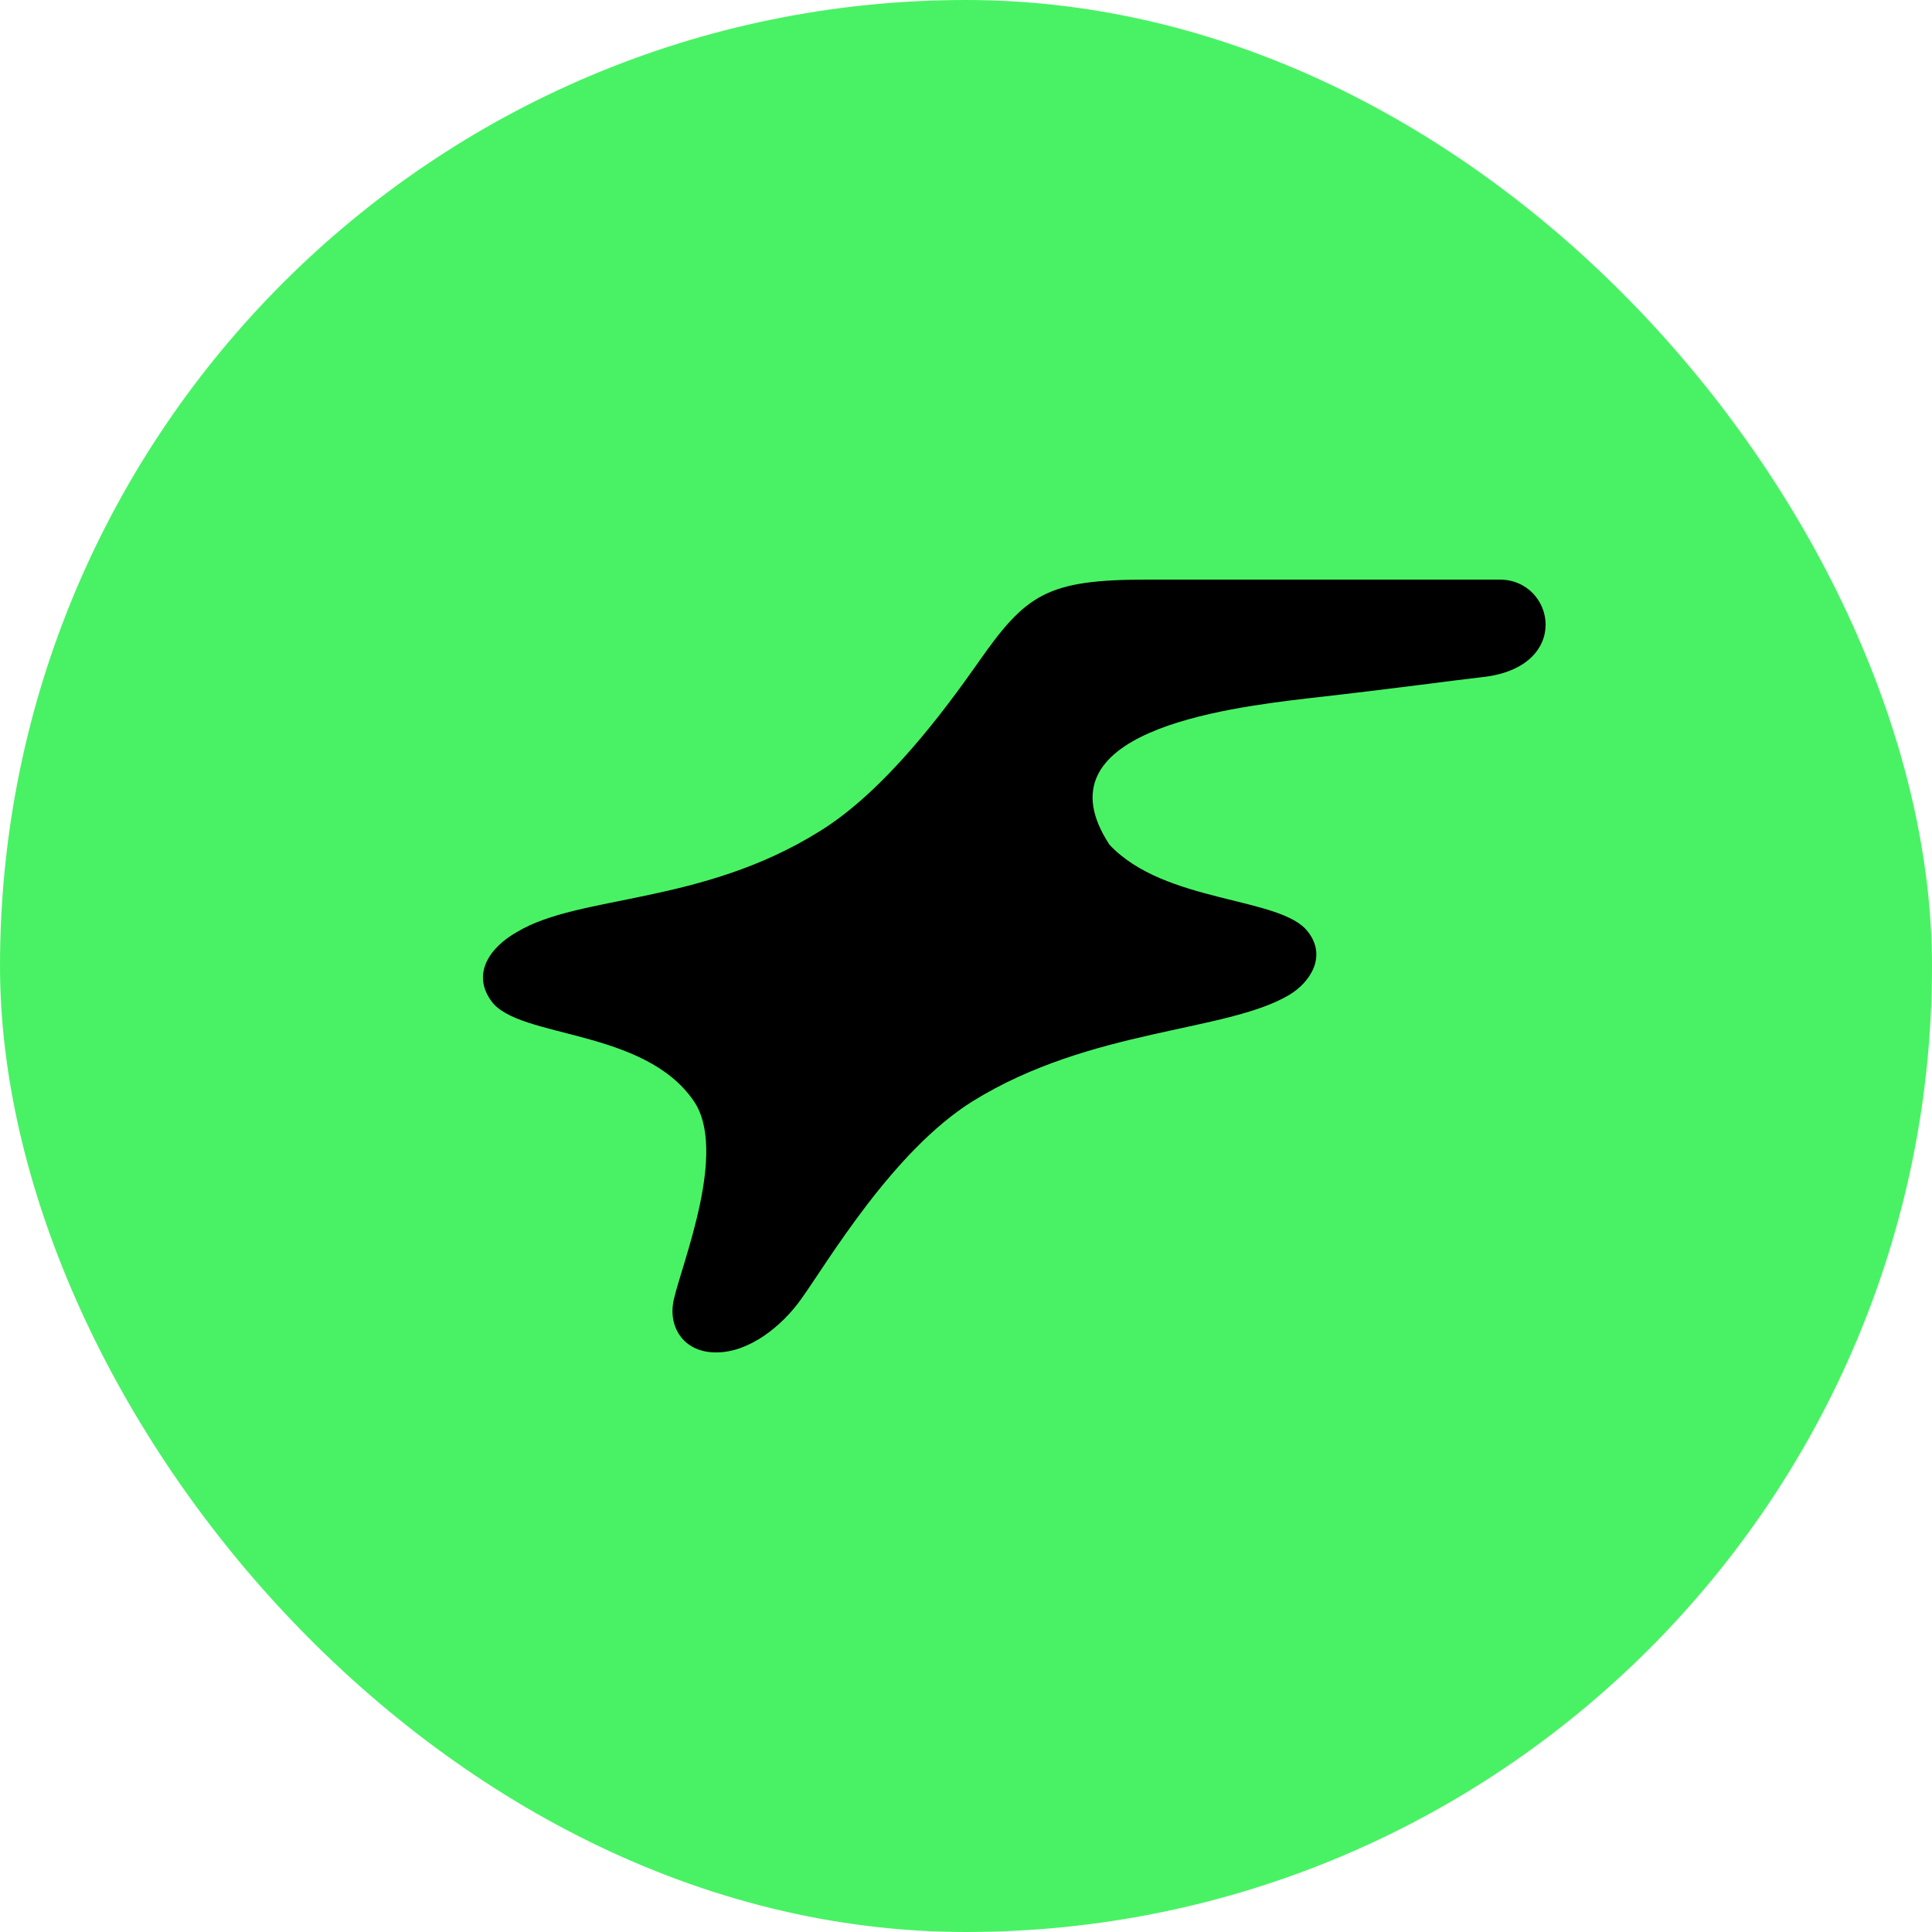 <svg width="20" height="20" viewBox="0 0 20 20" fill="none" xmlns="http://www.w3.org/2000/svg">
<rect width="20" height="20" rx="10" fill="#49F264"/>
<path fill-rule="evenodd" clip-rule="evenodd" d="M7.41 14C7.072 14 6.908 13.729 6.977 13.446C7.066 13.06 7.534 11.913 7.182 11.398C6.665 10.644 5.379 10.754 5.089 10.367C4.88 10.084 5.066 9.808 5.355 9.646C6.003 9.259 7.258 9.369 8.479 8.609C9.154 8.196 9.775 7.359 10.127 6.857C10.623 6.148 10.837 6 11.878 6H15.525C16.099 6 16.279 6.91 15.342 7.01C15.1 7.036 14.457 7.126 13.54 7.229C12.664 7.332 10.72 7.578 11.485 8.744C12.057 9.356 13.264 9.279 13.54 9.646C13.739 9.9 13.563 10.17 13.345 10.3C12.691 10.687 11.292 10.644 10.072 11.398C9.244 11.913 8.571 13.06 8.295 13.446C8.095 13.729 7.755 14 7.417 14H7.41Z" fill="black"/>
</svg>
